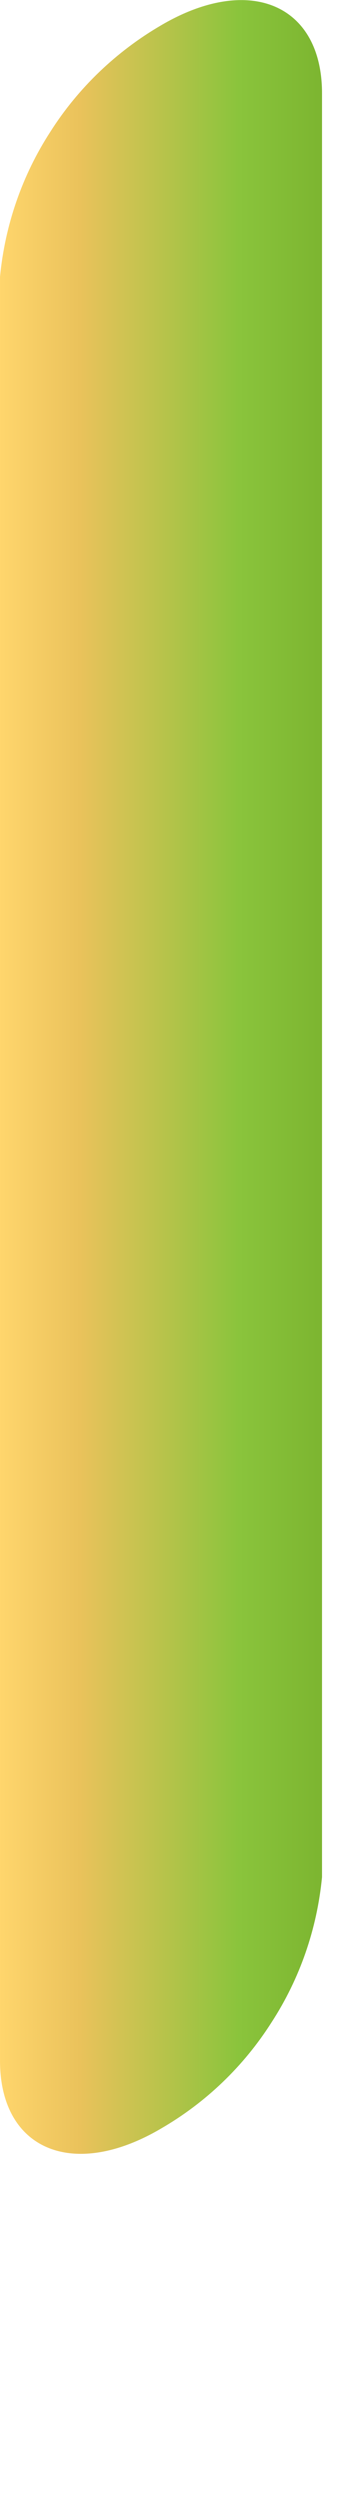 <?xml version="1.0" encoding="utf-8"?>
<svg xmlns="http://www.w3.org/2000/svg" fill="none" height="100%" overflow="visible" preserveAspectRatio="none" style="display: block;" viewBox="0 0 1 7" width="100%">
<path d="M0.451 5.96C0.203 6.106 0 6.018 0 5.77V0.775C0.014 0.63 0.062 0.491 0.141 0.369C0.219 0.246 0.326 0.144 0.451 0.071C0.699 -0.075 0.902 0.013 0.902 0.261V5.256C0.888 5.401 0.84 5.54 0.761 5.662C0.683 5.785 0.577 5.887 0.451 5.96Z" fill="url(#paint0_linear_0_20286)" id="Vector"/>
<defs>
<linearGradient gradientUnits="userSpaceOnUse" id="paint0_linear_0_20286" x1="0" x2="0.902" y1="2.686" y2="2.686">
<stop stop-color="#FFD66D"/>
<stop offset="0.25" stop-color="#EAC25B"/>
<stop offset="0.74" stop-color="#8AC43C"/>
<stop offset="1" stop-color="#7CB530"/>
</linearGradient>
</defs>
</svg>